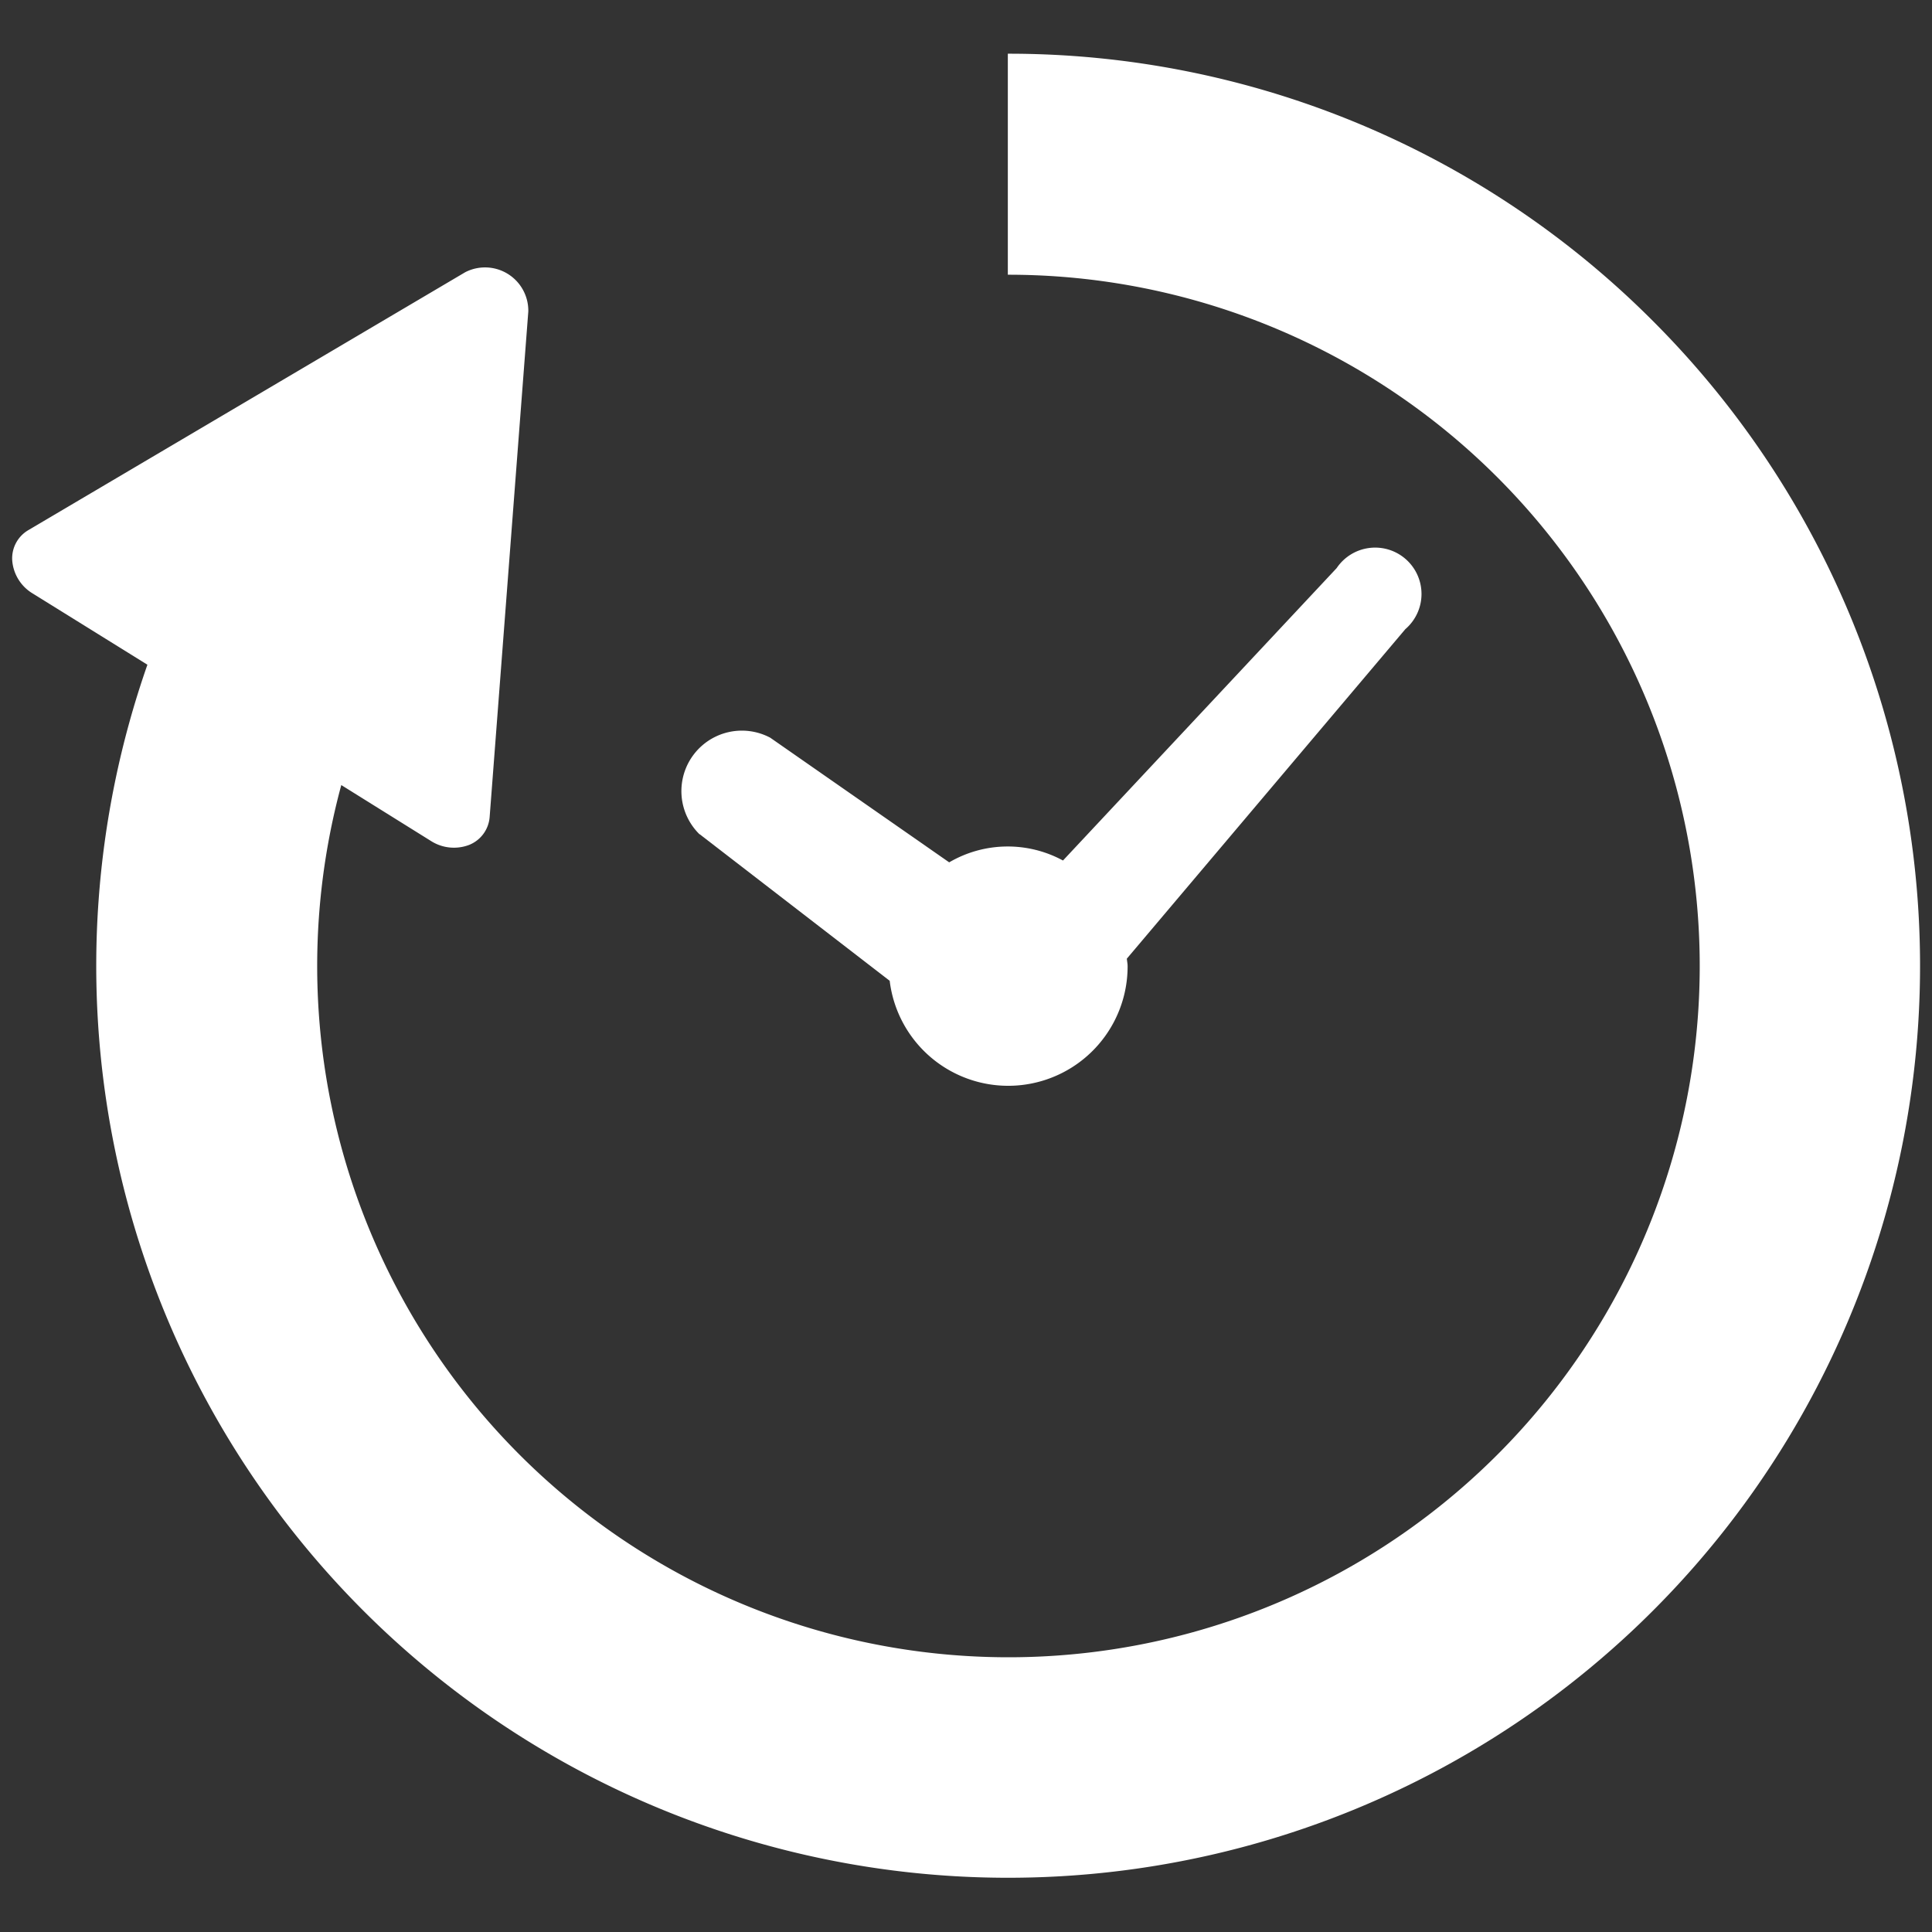 <svg xmlns="http://www.w3.org/2000/svg" xmlns:xlink="http://www.w3.org/1999/xlink" width="20" height="20" viewBox="0 0 20 20">
  <rect x="0" y="0" width="20" height="20" fill="#333333" stroke="none"/>
  <defs>
    <clipPath id="clip-icon-history">
      <rect width="20" height="20"/>
    </clipPath>
  </defs>
  <g id="icon-history" clip-path="url(#clip-icon-history)">
    <g id="時間経過のアイコン_2_1_" data-name="時間経過のアイコン 2 (1)" transform="translate(0.126 0.56)">
      <path id="パス_25" data-name="パス 25" d="M179.473,146.91l1.968,1.518a1.236,1.236,0,0,0,2.463-.152c0-.026-.006-.051-.008-.077l2.883-3.411a.48.48,0,1,0-.711-.632l-2.833,3.027a1.2,1.2,0,0,0-1.178.019l-1.852-1.29a.626.626,0,0,0-.732,1Z" transform="translate(-172.357 -138.835)" fill="#fff"/>
      <path id="パス_26" data-name="パス 26" d="M16.983,14a9.414,9.414,0,0,0-6.676-2.765v2.288a7.156,7.156,0,1,1-6.9,5.283l.927.578a.442.442,0,0,0,.395.042.339.339,0,0,0,.214-.292l.4-5.231a.448.448,0,0,0-.653-.406L.169,16.166a.338.338,0,0,0-.168.32.438.438,0,0,0,.212.337L1.4,17.56A9.44,9.44,0,1,0,16.983,14Z" transform="translate(0 -11.239)" fill="#fff"/>
    </g>
  </g>
</svg>
